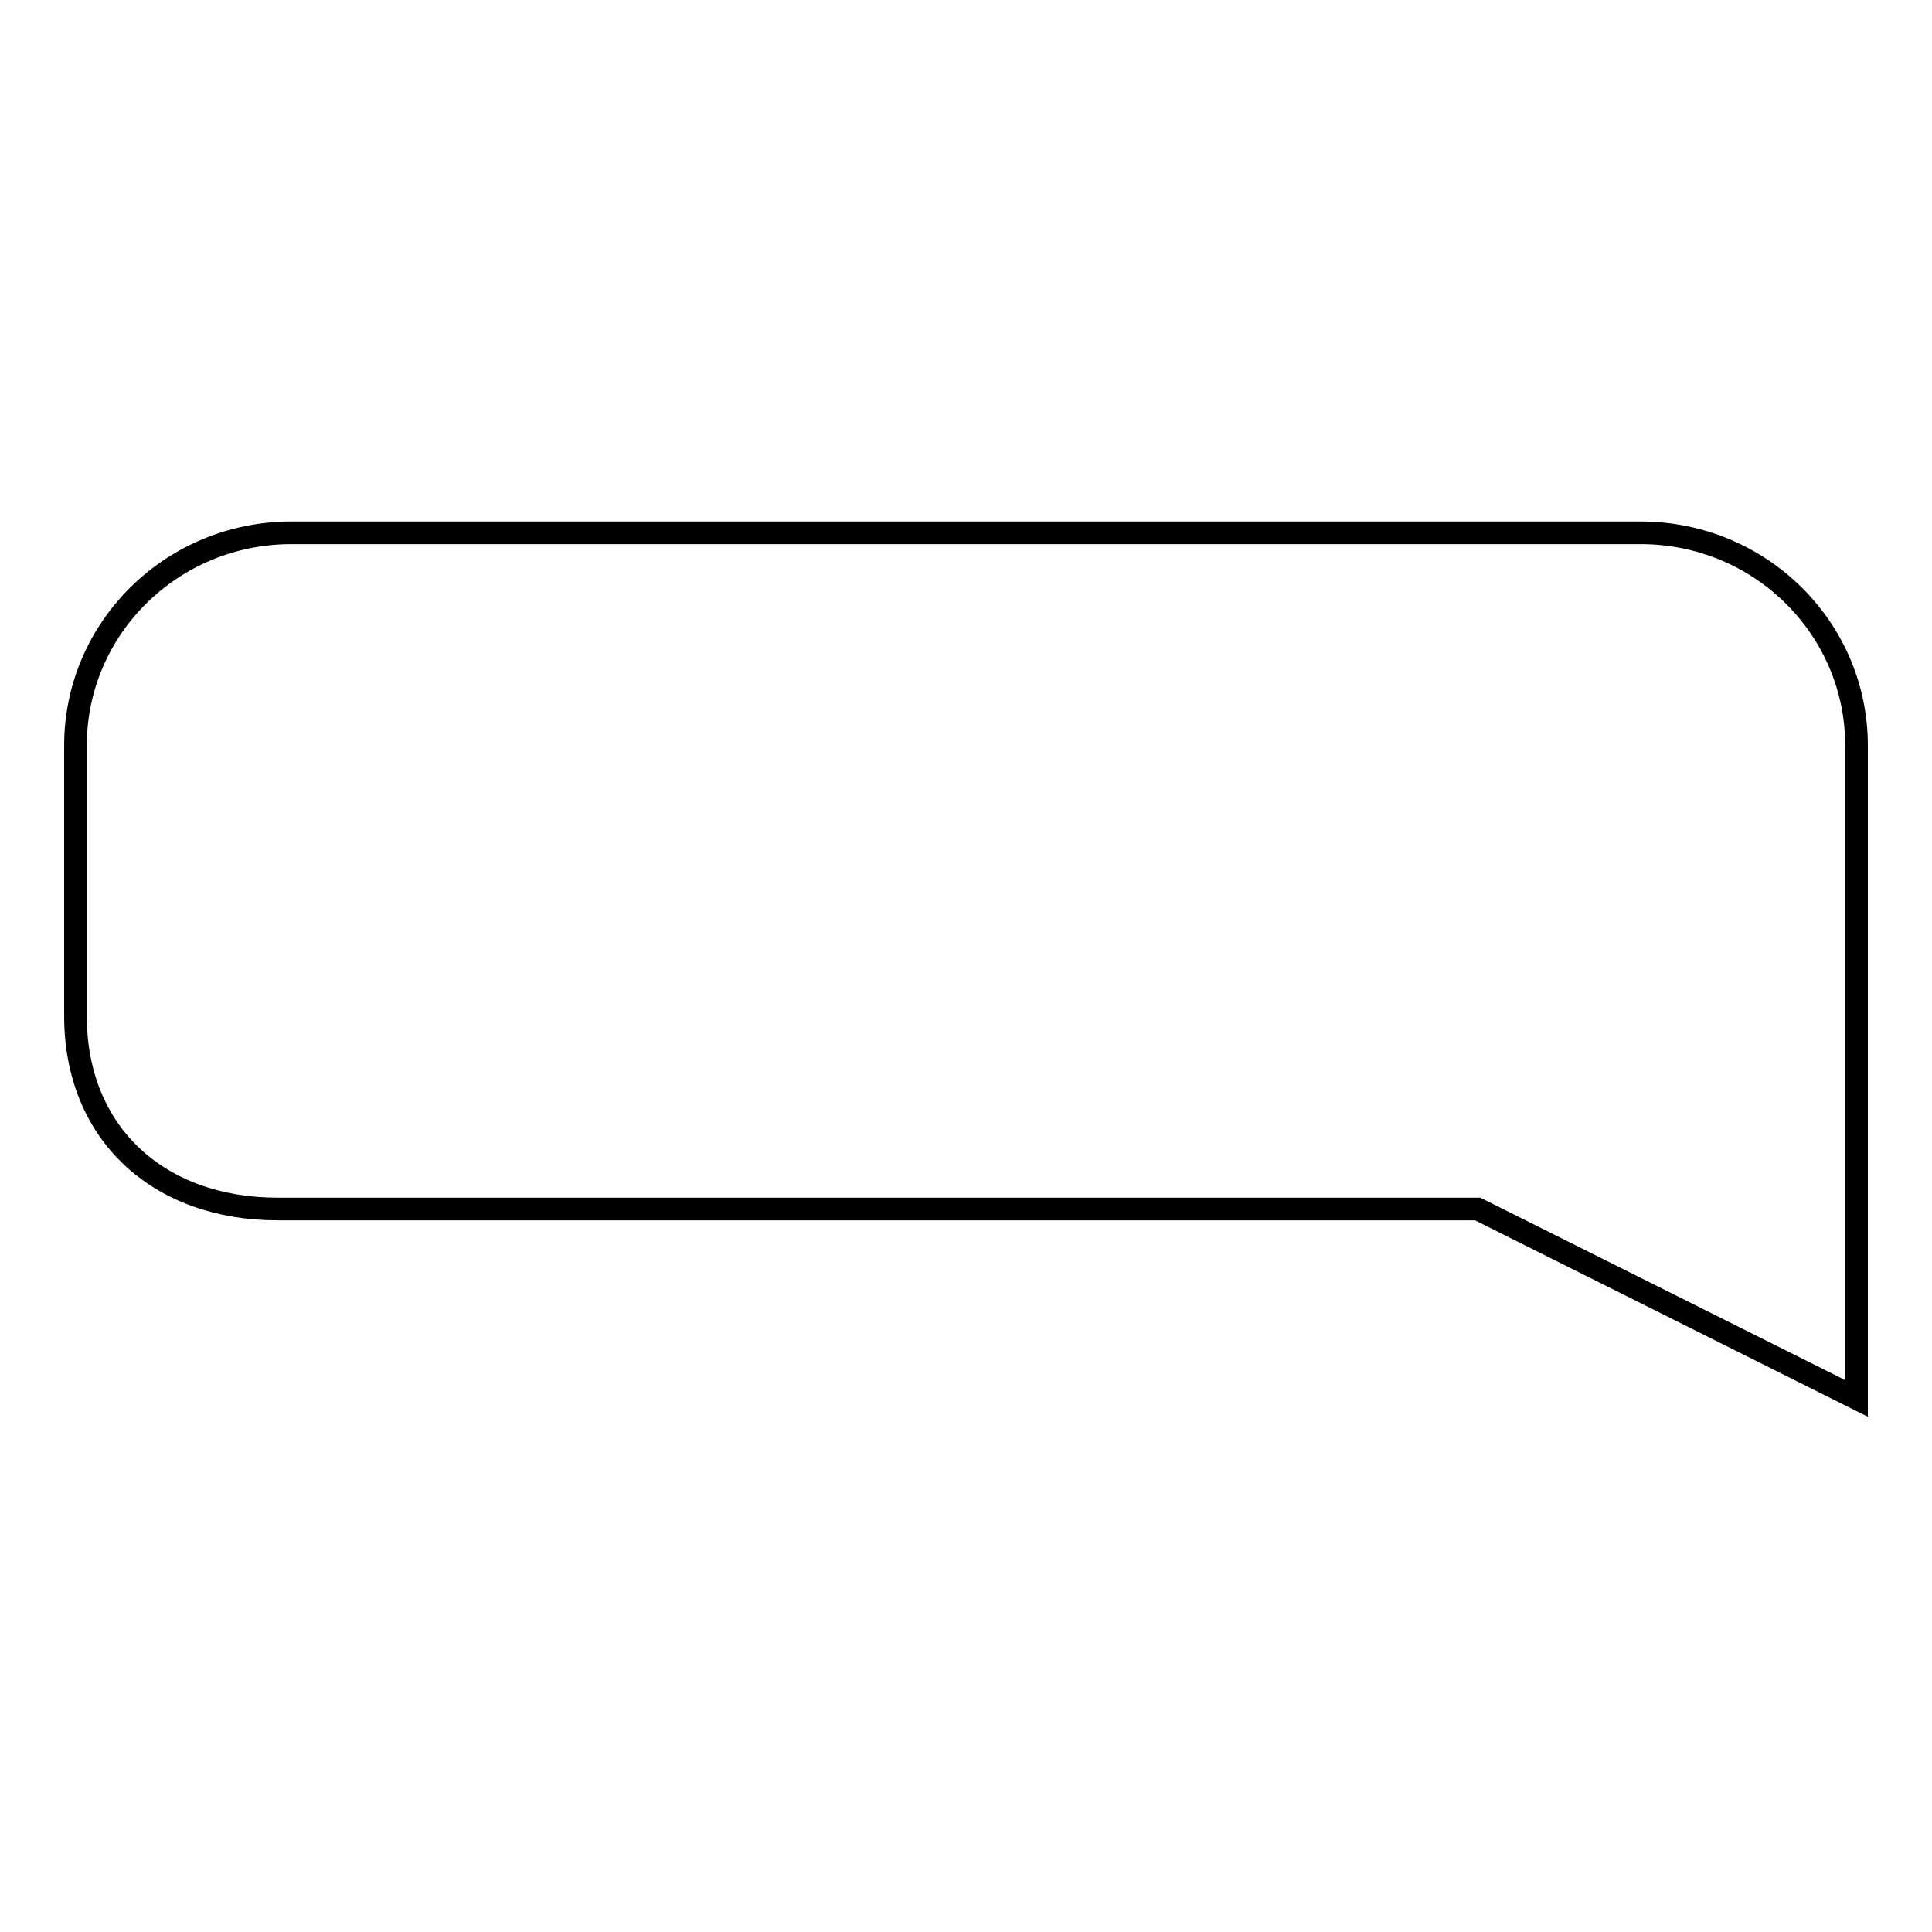 <?xml version="1.0" encoding="utf-8"?>
<!-- Svg Vector Icons : http://www.onlinewebfonts.com/icon -->
<!DOCTYPE svg PUBLIC "-//W3C//DTD SVG 1.1//EN" "http://www.w3.org/Graphics/SVG/1.1/DTD/svg11.dtd">
<svg version="1.1" xmlns="http://www.w3.org/2000/svg" xmlns:xlink="http://www.w3.org/1999/xlink" x="0px" y="0px" viewBox="0 0 256 256" enable-background="new 0 0 256 256" xml:space="preserve">
<g><g><path stroke-width="3" fill-opacity="0" stroke="#000000"  d="M246,185.3l-50.2-25.1h-159c-15.8,0-26.8-10-26.8-25.6V98.8c0-15.6,12.8-28.2,28.6-28.2h178.8c15.8,0,28.6,12.6,28.6,28.2V185.3L246,185.3z"/></g></g>
</svg>